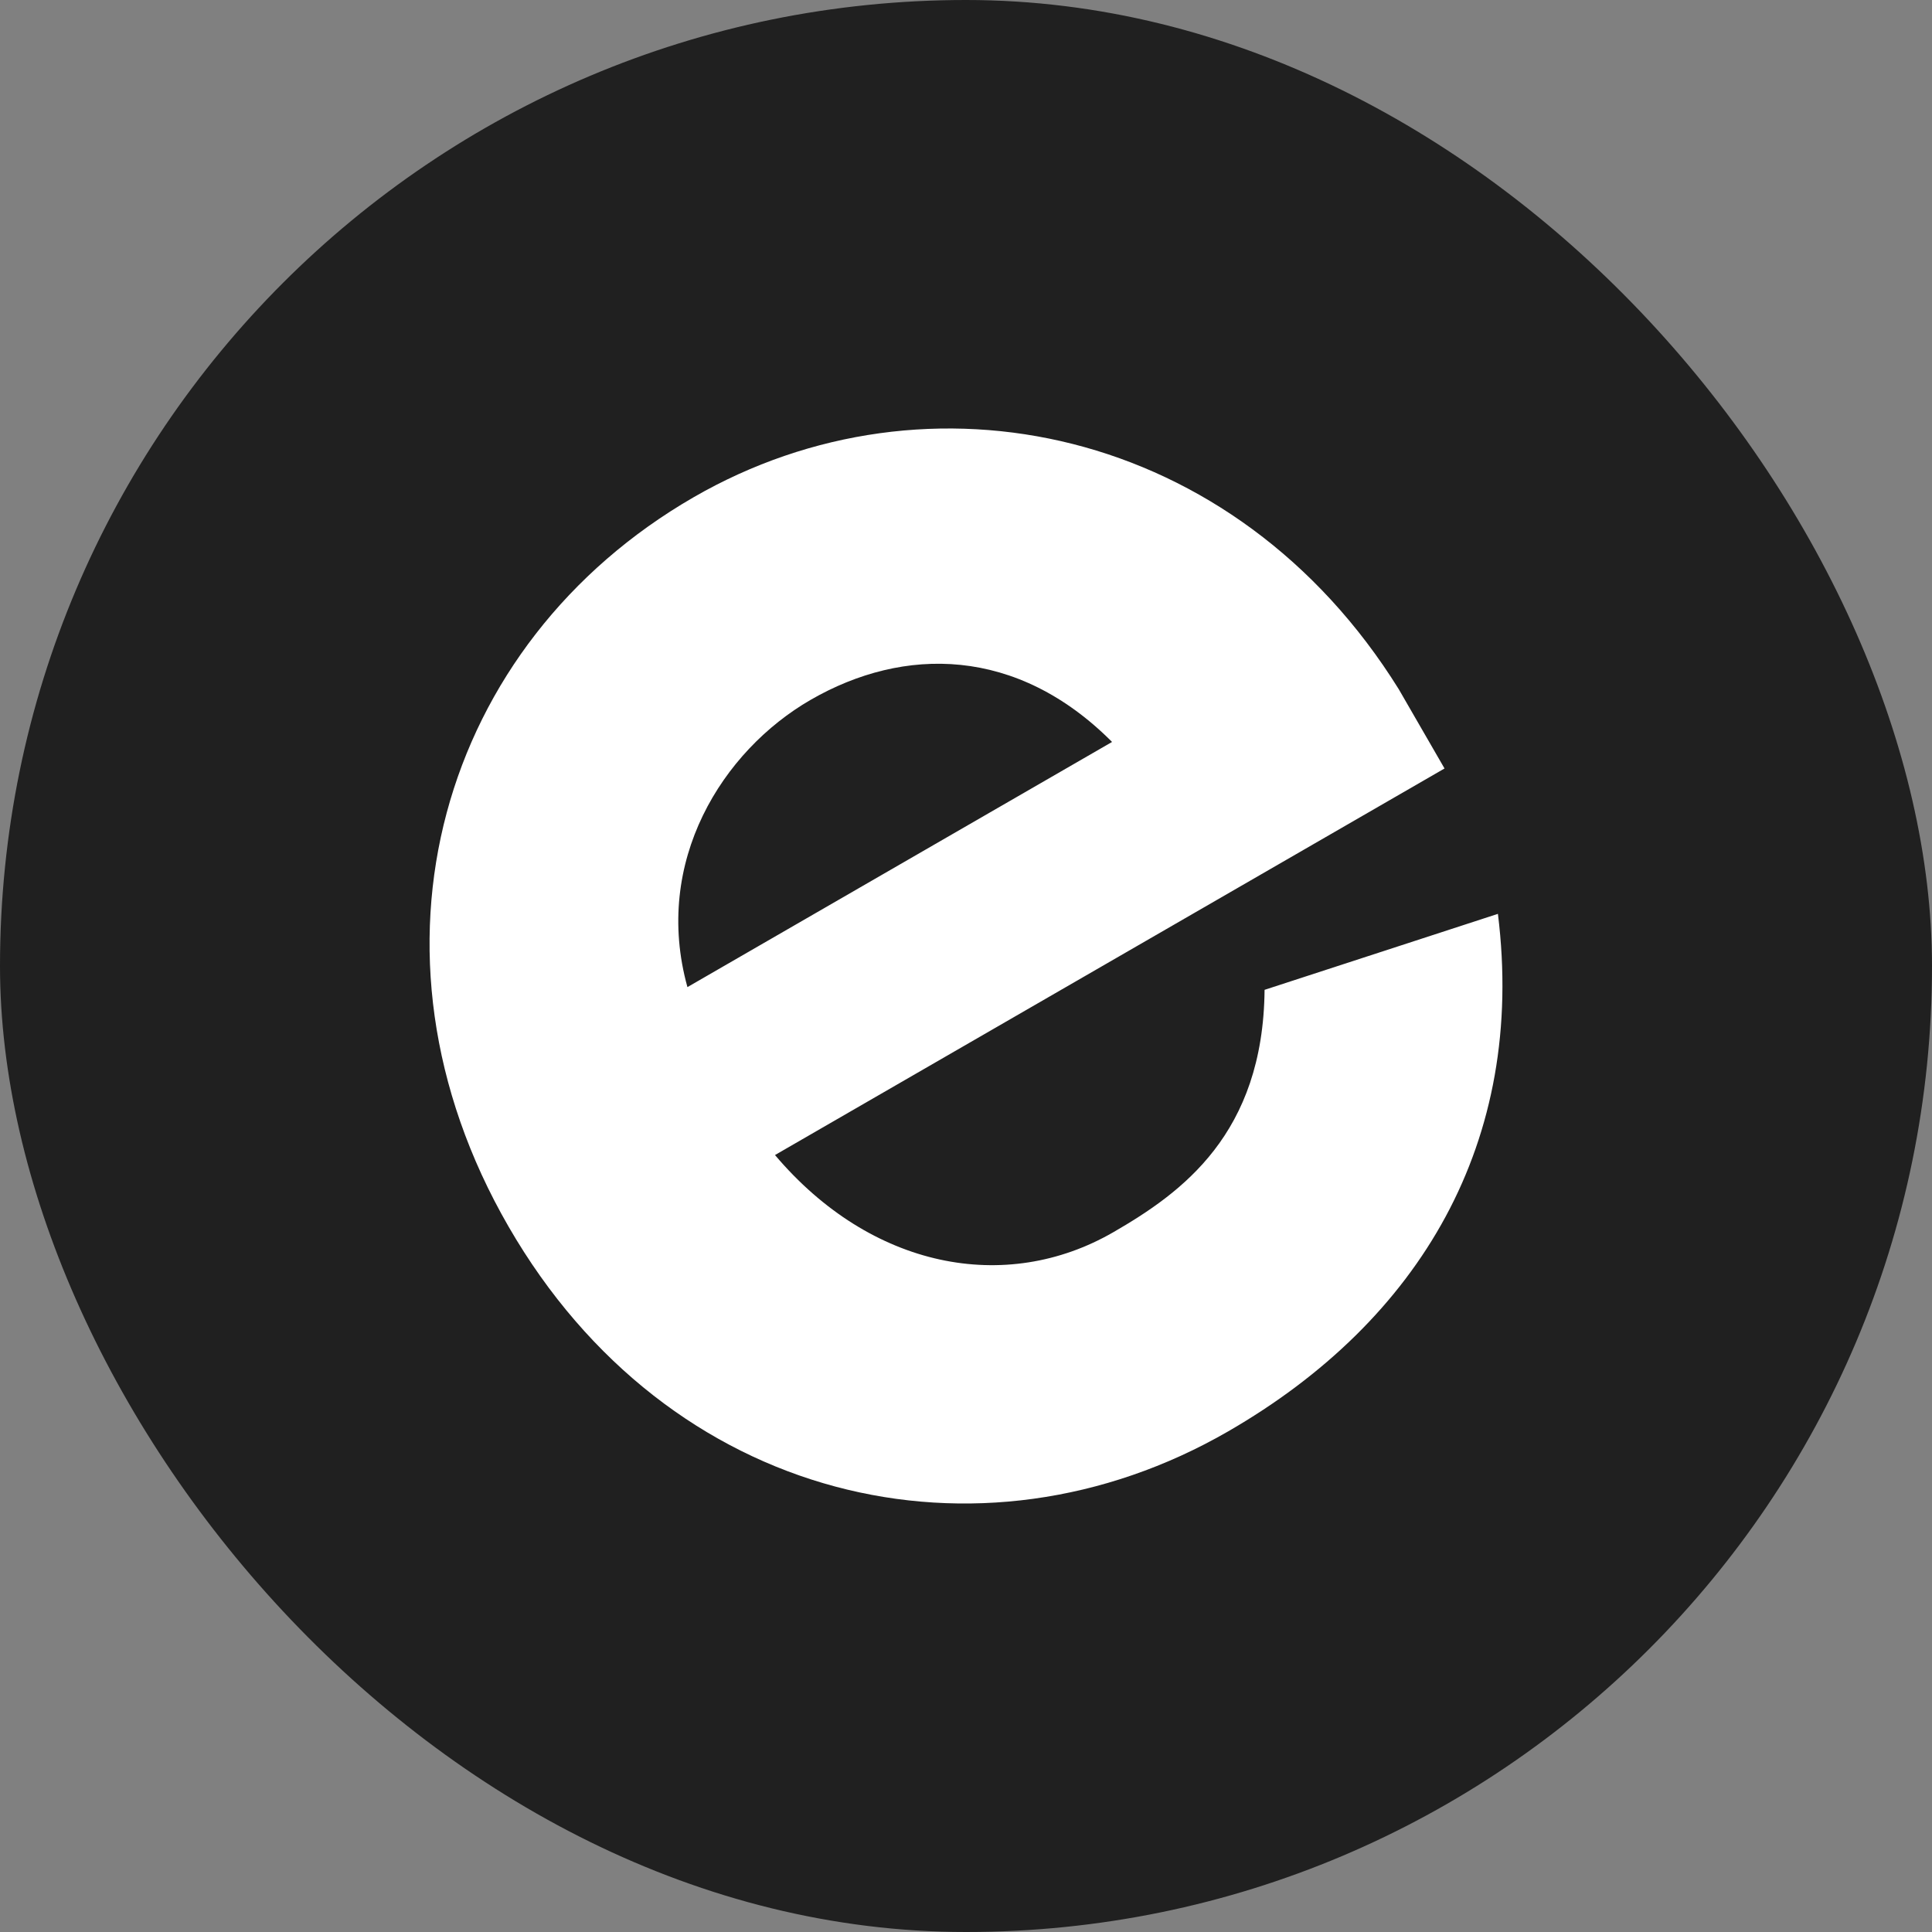 <svg width="512" height="512" viewBox="0 0 512 512" fill="none" xmlns="http://www.w3.org/2000/svg">
<rect x="0" y="0" width="512" height="512" fill="#808080" stroke="none"/>
<rect width="512" height="512" rx="256" fill="#202020"/>
<path fill-rule="evenodd" clip-rule="evenodd" d="M382.815 203.655L370.684 182.644C327.372 113.018 245.909 95.926 183.807 131.781C117.036 170.331 92.454 251.761 134.778 325.069C177.103 398.378 259.645 417.337 325.482 379.326C376.378 349.942 404.455 302.602 396.964 242.18L335.126 262.317C334.761 300.505 313.23 316.049 295.019 326.563C266.537 343.007 230.862 336.211 205.382 306.097L382.815 203.655ZM182.178 261.594C172.935 228.331 191.462 198.957 214.809 185.478C239.556 171.19 269.517 171.324 294.708 196.625L182.178 261.594Z" fill="white"/>
</svg>
